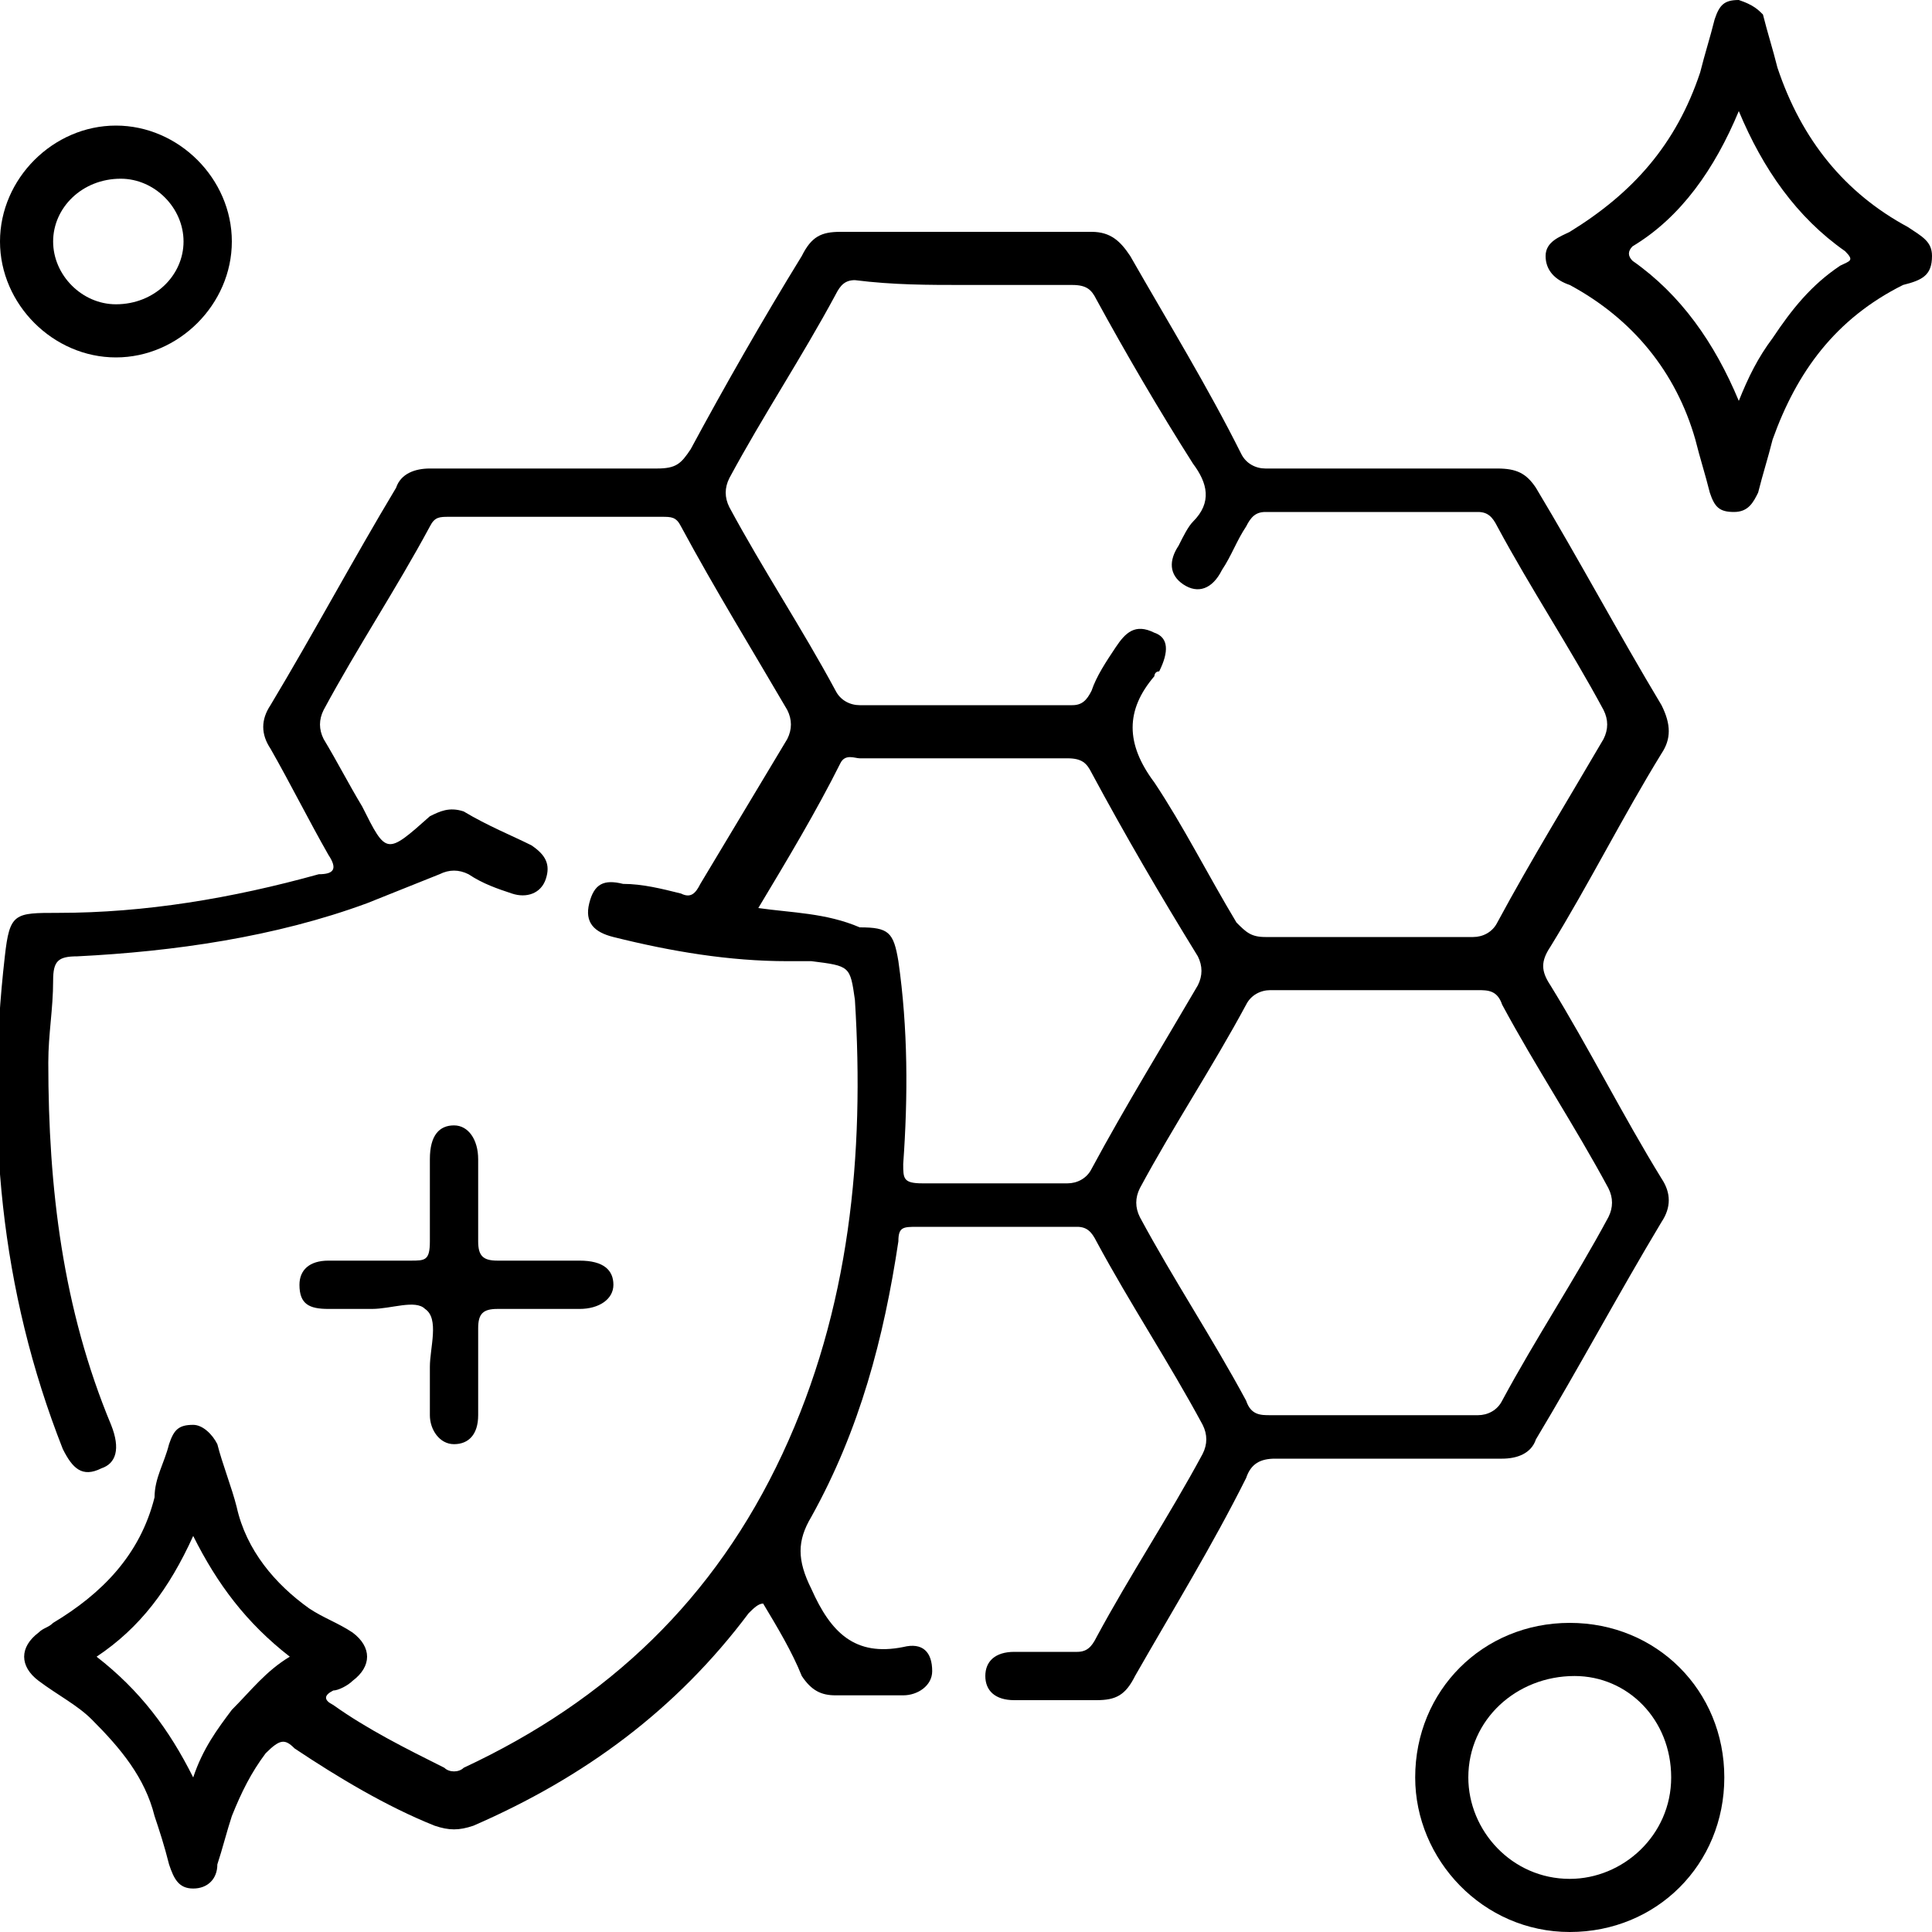 <!--?xml version="1.0" encoding="utf-8"?-->
<!-- Generator: $$$/GeneralStr/196=Adobe Illustrator 27.6.0, SVG Export Plug-In . SVG Version: 6.00 Build 0)  -->
<svg xml:space="preserve" style="enable-background:new 0 0 40 40;" viewBox="0 0 40 40" y="0px" x="0px" xmlns:xlink="http://www.w3.org/1999/xlink" xmlns="http://www.w3.org/2000/svg" id="Ebene_1" version="1.1">
<g>
	<path d="M15.8,33.2c0.3,0.5,0.6,1,0.8,1.5c0.2,0.3,0.4,0.4,0.7,0.4c0.5,0,0.9,0,1.4,0c0.3,0,0.6-0.2,0.6-0.5c0-0.4-0.2-0.6-0.6-0.5
		c-1,0.2-1.5-0.3-1.9-1.2c-0.3-0.6-0.3-1,0-1.5c1-1.8,1.5-3.7,1.8-5.7c0-0.3,0.1-0.3,0.4-0.3c1.1,0,2.2,0,3.3,0
		c0.2,0,0.3,0.1,0.4,0.3c0.7,1.3,1.5,2.5,2.2,3.8c0.1,0.2,0.1,0.4,0,0.6c-0.7,1.3-1.5,2.5-2.2,3.8c-0.1,0.2-0.2,0.3-0.4,0.3
		c-0.4,0-0.8,0-1.3,0c-0.4,0-0.6,0.2-0.6,0.5c0,0.3,0.2,0.5,0.6,0.5c0.6,0,1.1,0,1.7,0c0.4,0,0.6-0.1,0.8-0.5
		c0.8-1.4,1.6-2.7,2.3-4.1c0.1-0.3,0.3-0.4,0.6-0.4c1.6,0,3.2,0,4.7,0c0.3,0,0.6-0.1,0.7-0.4c0.9-1.5,1.7-3,2.6-4.5
		c0.2-0.3,0.2-0.6,0-0.9c-0.8-1.3-1.5-2.7-2.3-4c-0.2-0.3-0.2-0.5,0-0.8c0.8-1.3,1.5-2.7,2.3-4c0.2-0.3,0.2-0.6,0-1
		c-0.9-1.5-1.7-3-2.6-4.5c-0.2-0.3-0.4-0.4-0.8-0.4c-1.6,0-3.2,0-4.8,0c-0.2,0-0.4-0.1-0.5-0.3C25,8,24.2,6.7,23.4,5.3
		C23.2,5,23,4.8,22.6,4.8c-1.7,0-3.4,0-5.2,0c-0.4,0-0.6,0.1-0.8,0.5c-0.8,1.3-1.6,2.7-2.3,4c-0.2,0.3-0.3,0.4-0.7,0.4
		c-1.6,0-3.1,0-4.7,0c-0.3,0-0.6,0.1-0.7,0.4c-0.9,1.5-1.7,3-2.6,4.5c-0.2,0.3-0.2,0.6,0,0.9C6,16.2,6.4,17,6.8,17.7
		C7,18,6.9,18.1,6.6,18.1c-1.8,0.5-3.6,0.8-5.4,0.8c-0.9,0-1,0-1.1,0.9c-0.4,3.5-0.1,6.9,1.2,10.2c0.2,0.4,0.4,0.6,0.8,0.4
		c0.3-0.1,0.4-0.4,0.2-0.9c-1-2.4-1.3-4.9-1.3-7.5c0-0.6,0.1-1.1,0.1-1.7c0-0.4,0.1-0.5,0.5-0.5c2-0.1,4.1-0.4,6-1.1
		c0.5-0.2,1-0.4,1.5-0.6c0.2-0.1,0.4-0.1,0.6,0c0.3,0.2,0.6,0.3,0.9,0.4c0.3,0.1,0.6,0,0.7-0.3c0.1-0.3,0-0.5-0.3-0.7
		c-0.4-0.2-0.9-0.4-1.4-0.7c-0.3-0.1-0.5,0-0.7,0.1C8,17.7,8,17.7,7.5,16.7c-0.3-0.5-0.5-0.9-0.8-1.4c-0.1-0.2-0.1-0.4,0-0.6
		c0.7-1.3,1.5-2.5,2.2-3.8c0.1-0.2,0.2-0.2,0.4-0.2c1.5,0,2.9,0,4.4,0c0.2,0,0.3,0,0.4,0.2c0.7,1.3,1.5,2.6,2.2,3.8
		c0.1,0.2,0.1,0.4,0,0.6c-0.6,1-1.2,2-1.8,3c-0.1,0.2-0.2,0.3-0.4,0.2c-0.4-0.1-0.8-0.2-1.2-0.2c-0.4-0.1-0.6,0-0.7,0.4
		c-0.1,0.4,0.1,0.6,0.5,0.7c1.2,0.3,2.4,0.5,3.6,0.5c0.2,0,0.3,0,0.5,0c0.8,0.1,0.8,0.1,0.9,0.8c0.2,3.2-0.1,6.4-1.5,9.4
		c-1.4,3-3.6,5.1-6.6,6.5c-0.1,0.1-0.3,0.1-0.4,0c-0.8-0.4-1.6-0.8-2.3-1.3c-0.2-0.1-0.2-0.2,0-0.3C7,35,7.2,34.9,7.3,34.8
		c0.4-0.3,0.4-0.7,0-1c-0.3-0.2-0.6-0.3-0.9-0.5c-0.7-0.5-1.3-1.2-1.5-2.1c-0.1-0.4-0.3-0.9-0.4-1.3c-0.1-0.2-0.3-0.4-0.5-0.4
		c-0.3,0-0.4,0.1-0.5,0.4c-0.1,0.4-0.3,0.7-0.3,1.1c-0.3,1.2-1.1,2-2.1,2.6c-0.1,0.1-0.2,0.1-0.3,0.2c-0.4,0.3-0.4,0.7,0,1
		c0.4,0.3,0.8,0.5,1.1,0.8c0.6,0.6,1.1,1.2,1.3,2c0.1,0.3,0.2,0.6,0.3,1c0.1,0.3,0.2,0.5,0.5,0.5c0.3,0,0.5-0.2,0.5-0.5
		c0.1-0.3,0.2-0.7,0.3-1c0.2-0.5,0.4-0.9,0.7-1.3C5.8,36,5.9,36,6.1,36.2C7,36.8,8,37.4,9,37.8c0.3,0.1,0.5,0.1,0.8,0
		c2.3-1,4.2-2.4,5.7-4.4C15.6,33.3,15.7,33.2,15.8,33.2z M20,5.9c0.7,0,1.4,0,2.2,0c0.3,0,0.4,0.1,0.5,0.3c0.6,1.1,1.3,2.3,2,3.4
		c0.3,0.4,0.4,0.8,0,1.2c-0.1,0.1-0.2,0.3-0.3,0.5c-0.2,0.3-0.2,0.6,0.1,0.8c0.3,0.2,0.6,0.1,0.8-0.3c0.2-0.3,0.3-0.6,0.5-0.9
		c0.1-0.2,0.2-0.3,0.4-0.3c1.5,0,3,0,4.4,0c0.2,0,0.3,0.1,0.4,0.3c0.7,1.3,1.5,2.5,2.2,3.8c0.1,0.2,0.1,0.4,0,0.6
		c-0.7,1.2-1.5,2.5-2.2,3.8c-0.1,0.2-0.3,0.3-0.5,0.3c-1.4,0-2.9,0-4.3,0c-0.3,0-0.4-0.1-0.6-0.3c-0.6-1-1.1-2-1.7-2.9
		c-0.6-0.8-0.6-1.5,0-2.2c0,0,0-0.1,0.1-0.1c0.2-0.4,0.2-0.7-0.1-0.8c-0.4-0.2-0.6,0-0.8,0.3c-0.2,0.3-0.4,0.6-0.5,0.9
		c-0.1,0.2-0.2,0.3-0.4,0.3c-1.5,0-2.9,0-4.4,0c-0.2,0-0.4-0.1-0.5-0.3c-0.7-1.3-1.5-2.5-2.2-3.8c-0.1-0.2-0.1-0.4,0-0.6
		c0.7-1.3,1.5-2.5,2.2-3.8c0.1-0.2,0.2-0.3,0.4-0.3C18.5,5.9,19.2,5.9,20,5.9z M28.4,20.5c0.7,0,1.5,0,2.2,0c0.2,0,0.4,0,0.5,0.3
		c0.7,1.3,1.5,2.5,2.2,3.8c0.1,0.2,0.1,0.4,0,0.6c-0.7,1.3-1.5,2.5-2.2,3.8c-0.1,0.2-0.3,0.3-0.5,0.3c-1.4,0-2.9,0-4.3,0
		c-0.2,0-0.4,0-0.5-0.3c-0.7-1.3-1.5-2.5-2.2-3.8c-0.1-0.2-0.1-0.4,0-0.6c0.7-1.3,1.5-2.5,2.2-3.8c0.1-0.2,0.3-0.3,0.5-0.3
		C27,20.5,27.7,20.5,28.4,20.5z M15.7,18.8c0.6-1,1.2-2,1.7-3c0.1-0.2,0.3-0.1,0.4-0.1c1.4,0,2.9,0,4.3,0c0.3,0,0.4,0.1,0.5,0.3
		c0.7,1.3,1.4,2.5,2.2,3.8c0.1,0.2,0.1,0.4,0,0.6c-0.7,1.2-1.5,2.5-2.2,3.8c-0.1,0.2-0.3,0.3-0.5,0.3c-1,0-2,0-3,0
		c-0.4,0-0.4-0.1-0.4-0.4c0.1-1.4,0.1-2.8-0.1-4.2c-0.1-0.6-0.2-0.7-0.8-0.7C17.1,18.9,16.4,18.9,15.7,18.8z M4,31.8
		c0.5,1,1.1,1.8,2,2.5c-0.5,0.3-0.8,0.7-1.2,1.1c-0.3,0.4-0.6,0.8-0.8,1.4c-0.5-1-1.1-1.8-2-2.5C2.9,33.7,3.5,32.9,4,31.8z"></path>
	<path d="M36,0c-0.3,0-0.4,0.1-0.5,0.4c-0.1,0.4-0.2,0.7-0.3,1.1C34.7,3,33.8,4,32.5,4.8C32.3,4.9,32,5,32,5.3
		c0,0.3,0.2,0.5,0.5,0.6c1.3,0.7,2.2,1.8,2.6,3.2c0.1,0.4,0.2,0.7,0.3,1.1c0.1,0.3,0.2,0.4,0.5,0.4c0.3,0,0.4-0.2,0.5-0.4
		c0.1-0.4,0.2-0.7,0.3-1.1c0.5-1.4,1.3-2.5,2.7-3.2C39.8,5.8,40,5.7,40,5.3c0-0.3-0.2-0.4-0.5-0.6c-1.3-0.7-2.2-1.8-2.7-3.3
		c-0.1-0.4-0.2-0.7-0.3-1.1C36.4,0.2,36.3,0.1,36,0z M36,2.3c0.5,1.2,1.2,2.2,2.2,2.9c0.2,0.2,0.1,0.2-0.1,0.3
		c-0.6,0.4-1,0.9-1.4,1.5c-0.3,0.4-0.5,0.8-0.7,1.3c-0.5-1.2-1.2-2.2-2.2-2.9c-0.1-0.1-0.1-0.2,0-0.3C34.8,4.5,35.5,3.5,36,2.3z"></path>
	<path d="M32.5,33.6c-1.8,0-3.2,1.4-3.2,3.2c0,1.7,1.4,3.2,3.2,3.2c1.8,0,3.2-1.4,3.2-3.2C35.7,35,34.3,33.6,32.5,33.6z M34.6,36.8
		c0,1.2-1,2.1-2.1,2.1c-1.2,0-2.1-1-2.1-2.1c0-1.2,1-2.1,2.2-2.1C33.7,34.7,34.6,35.6,34.6,36.8z"></path>
	<path d="M0,5c0,1.3,1.1,2.4,2.4,2.4c1.3,0,2.4-1.1,2.4-2.4c0-1.3-1.1-2.4-2.4-2.4C1.1,2.6,0,3.7,0,5z M2.4,6.3
		C1.7,6.3,1.1,5.7,1.1,5c0-0.7,0.6-1.3,1.4-1.3c0.7,0,1.3,0.6,1.3,1.3C3.8,5.7,3.2,6.3,2.4,6.3z"></path>
	<path d="M7.7,27.1c0.4,0,0.9-0.2,1.1,0c0.3,0.2,0.1,0.8,0.1,1.2c0,0.3,0,0.6,0,1c0,0.3,0.2,0.6,0.5,0.6c0.3,0,0.5-0.2,0.5-0.6
		c0-0.6,0-1.2,0-1.8c0-0.3,0.1-0.4,0.4-0.4c0.6,0,1.2,0,1.7,0c0.4,0,0.7-0.2,0.7-0.5c0-0.3-0.2-0.5-0.7-0.5c-0.6,0-1.2,0-1.7,0
		c-0.3,0-0.4-0.1-0.4-0.4c0-0.6,0-1.2,0-1.7c0-0.4-0.2-0.7-0.5-0.7c-0.3,0-0.5,0.2-0.5,0.7c0,0.6,0,1.1,0,1.7c0,0.4-0.1,0.4-0.4,0.4
		c-0.6,0-1.1,0-1.7,0c-0.4,0-0.6,0.2-0.6,0.5c0,0.4,0.2,0.5,0.6,0.5C7.1,27.1,7.4,27.1,7.7,27.1C7.7,27.1,7.7,27.1,7.7,27.1z"></path>
</g>
</svg>
